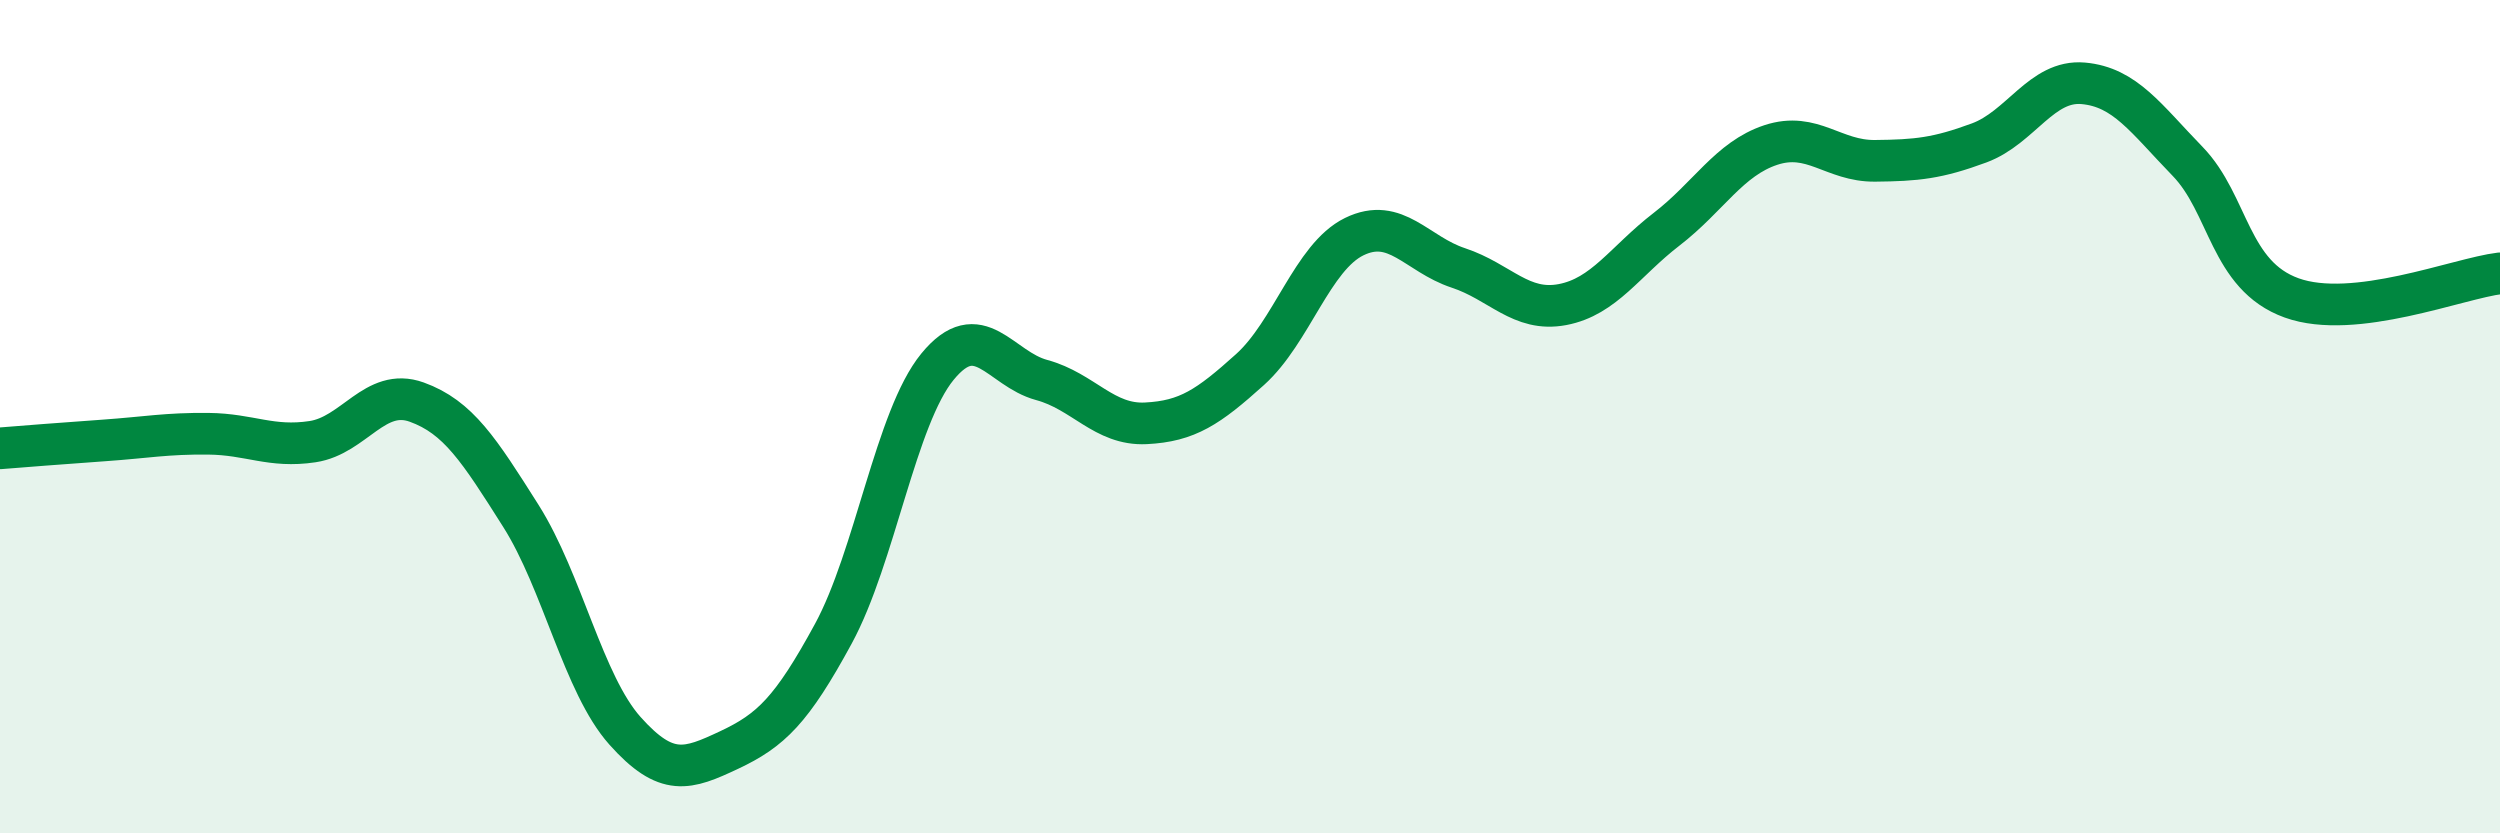 
    <svg width="60" height="20" viewBox="0 0 60 20" xmlns="http://www.w3.org/2000/svg">
      <path
        d="M 0,10.76 C 0.5,10.72 1.5,10.64 2.5,10.57 C 3.5,10.5 4,10.4 5,10.41 C 6,10.42 6.5,10.75 7.5,10.6 C 8.5,10.45 9,9.29 10,9.65 C 11,10.01 11.5,10.8 12.5,12.38 C 13.5,13.96 14,16.42 15,17.54 C 16,18.66 16.5,18.47 17.5,18 C 18.5,17.53 19,17.05 20,15.21 C 21,13.37 21.5,10.02 22.5,8.8 C 23.5,7.58 24,8.85 25,9.12 C 26,9.39 26.5,10.21 27.5,10.16 C 28.5,10.11 29,9.77 30,8.87 C 31,7.97 31.5,6.17 32.5,5.68 C 33.5,5.19 34,6.1 35,6.43 C 36,6.76 36.5,7.5 37.5,7.31 C 38.5,7.12 39,6.27 40,5.5 C 41,4.73 41.5,3.81 42.5,3.48 C 43.5,3.15 44,3.87 45,3.86 C 46,3.85 46.5,3.8 47.5,3.43 C 48.5,3.06 49,1.91 50,2 C 51,2.09 51.5,2.84 52.5,3.87 C 53.5,4.9 53.5,6.61 55,7.15 C 56.5,7.69 59,6.68 60,6.56L60 20L0 20Z"
        fill="#008740"
        opacity="0.1"
        stroke-linecap="round"
        stroke-linejoin="round"
      />
      <path
        d="M 0,10.76 C 0.5,10.72 1.5,10.64 2.5,10.57 C 3.5,10.5 4,10.4 5,10.41 C 6,10.42 6.5,10.75 7.5,10.6 C 8.5,10.45 9,9.29 10,9.65 C 11,10.01 11.5,10.8 12.5,12.38 C 13.5,13.96 14,16.42 15,17.54 C 16,18.66 16.5,18.47 17.5,18 C 18.5,17.53 19,17.05 20,15.21 C 21,13.37 21.5,10.02 22.5,8.8 C 23.5,7.58 24,8.85 25,9.12 C 26,9.39 26.5,10.21 27.5,10.16 C 28.5,10.11 29,9.77 30,8.87 C 31,7.97 31.5,6.17 32.5,5.68 C 33.5,5.19 34,6.1 35,6.43 C 36,6.76 36.5,7.5 37.5,7.31 C 38.5,7.12 39,6.27 40,5.5 C 41,4.73 41.5,3.81 42.5,3.48 C 43.5,3.15 44,3.87 45,3.86 C 46,3.85 46.5,3.8 47.5,3.43 C 48.5,3.06 49,1.91 50,2 C 51,2.09 51.5,2.84 52.5,3.87 C 53.5,4.9 53.5,6.61 55,7.15 C 56.5,7.69 59,6.68 60,6.56"
        stroke="#008740"
        stroke-width="1"
        fill="none"
        stroke-linecap="round"
        stroke-linejoin="round"
      />
    </svg>
  